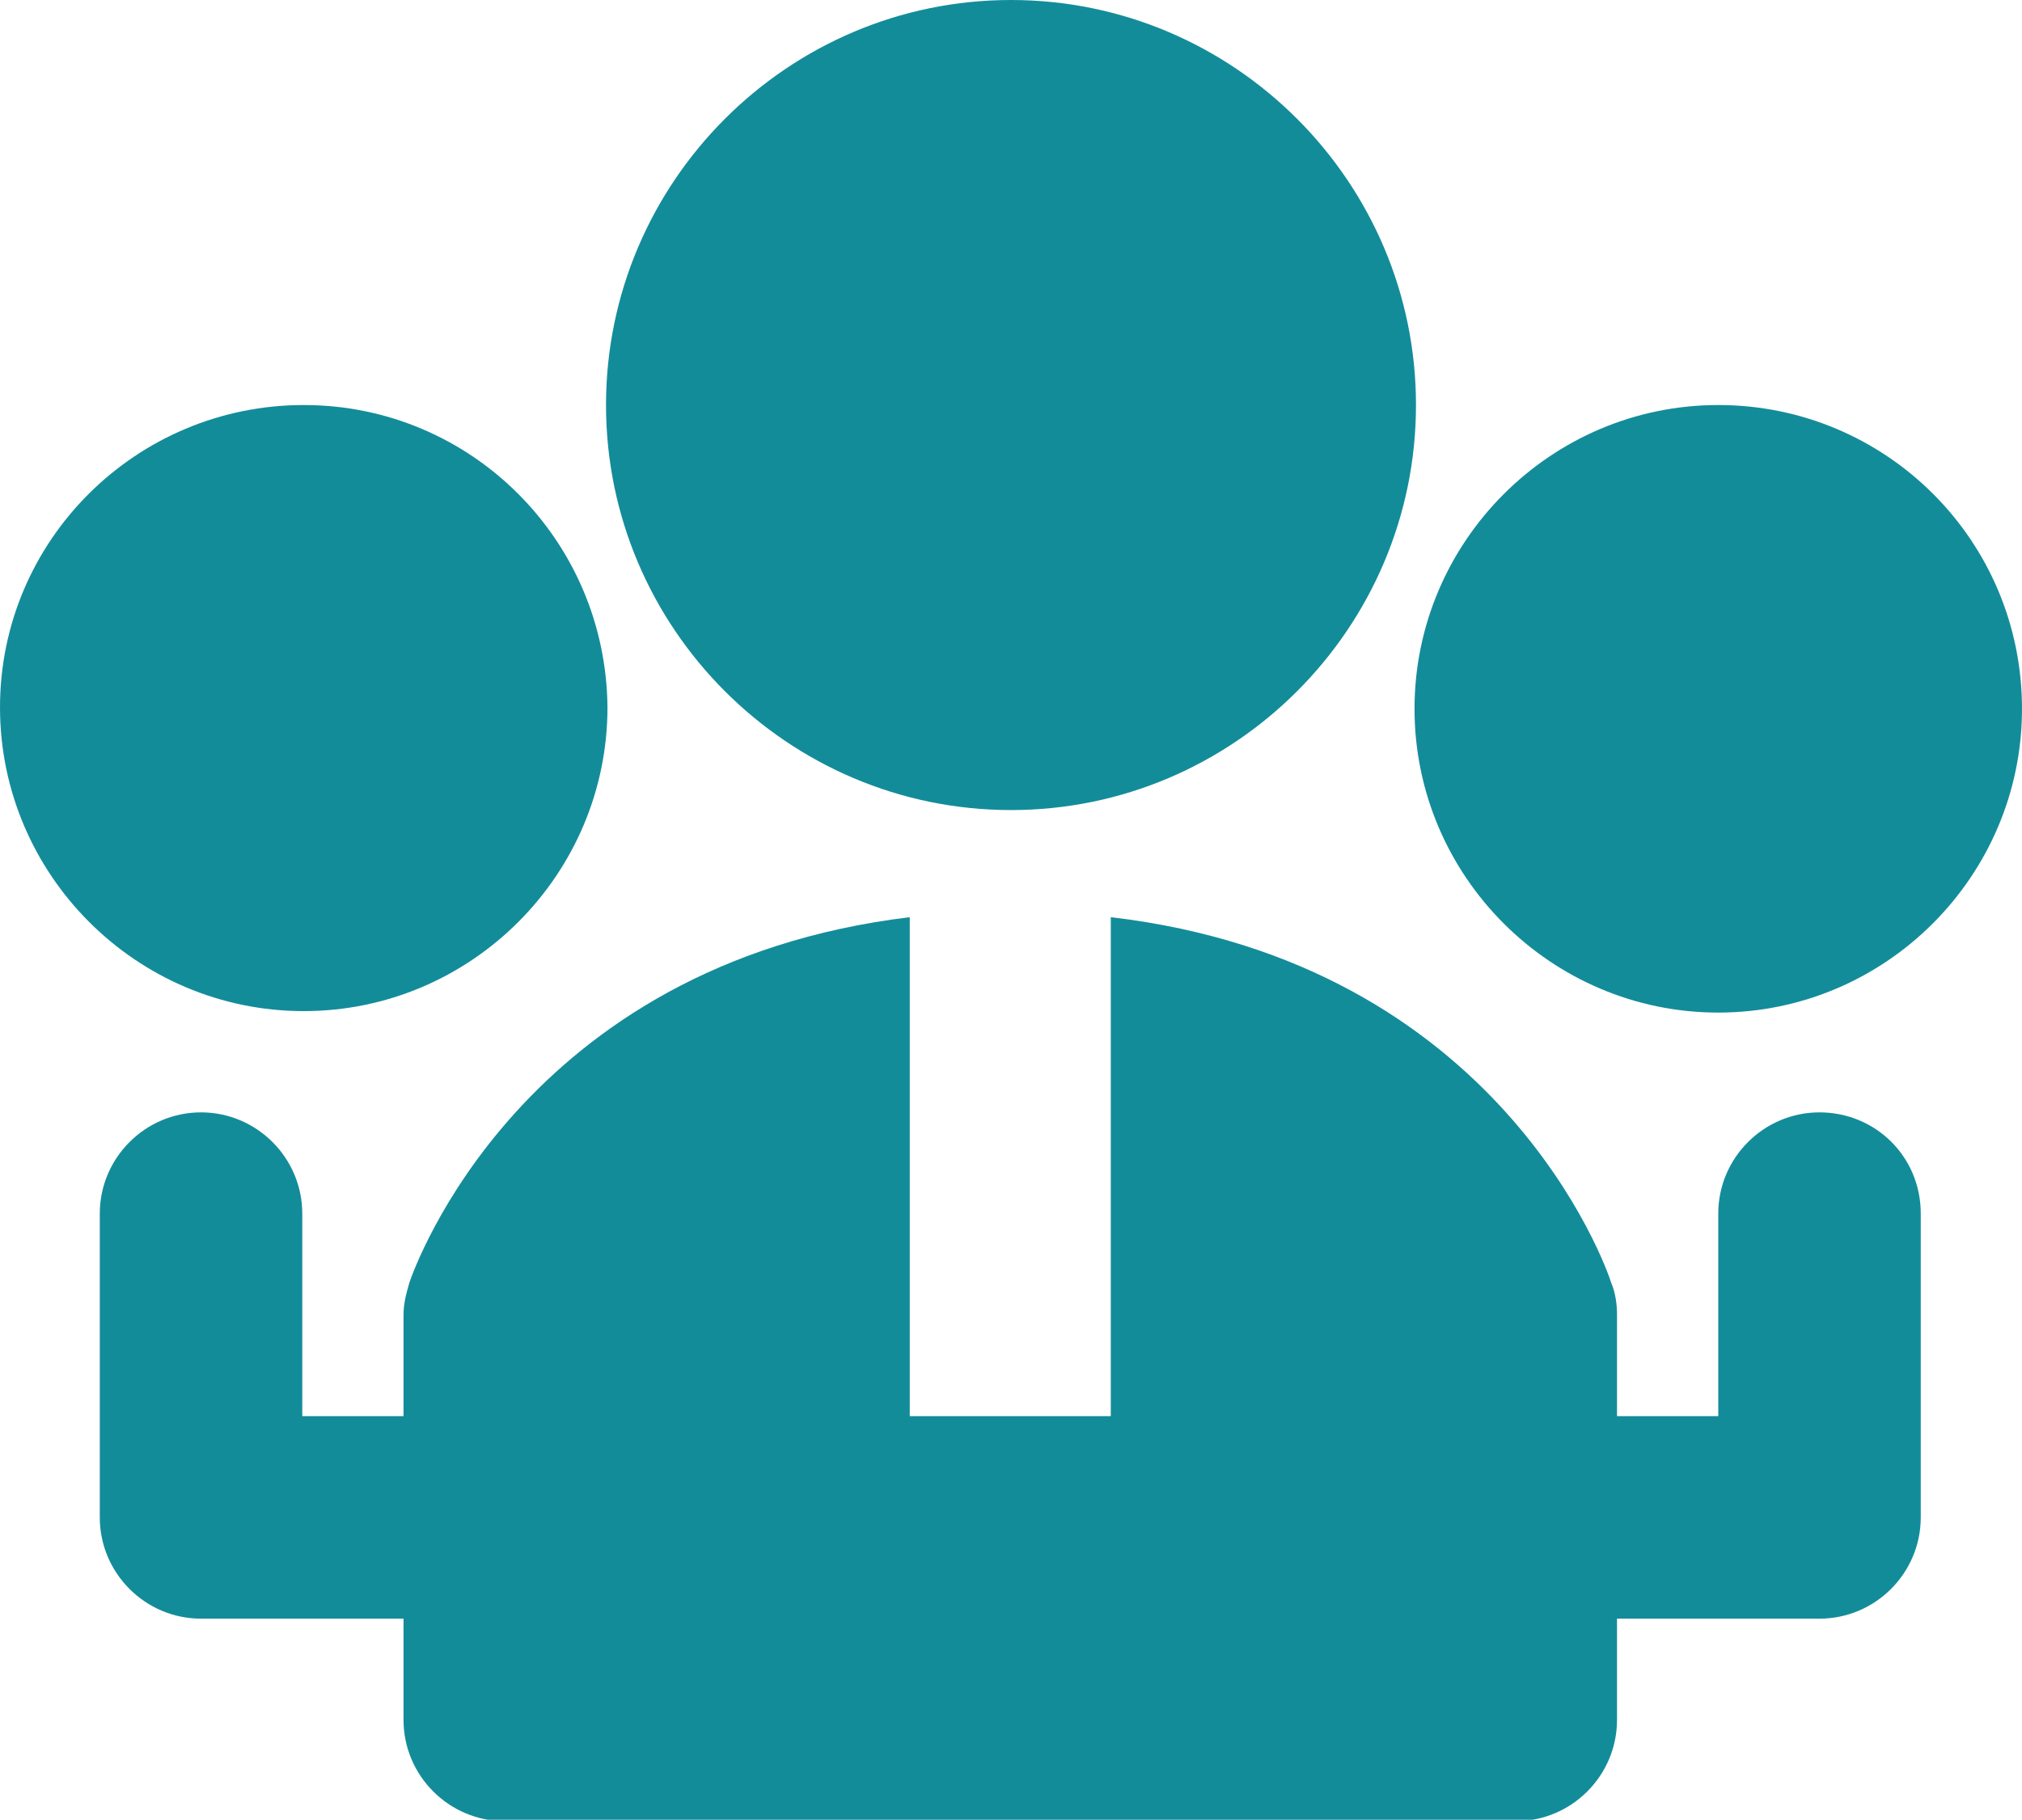 <?xml version="1.0" encoding="utf-8"?>
<!-- Generator: Adobe Illustrator 22.1.0, SVG Export Plug-In . SVG Version: 6.00 Build 0)  -->
<svg version="1.1" id="Layer_1" xmlns="http://www.w3.org/2000/svg" xmlns:xlink="http://www.w3.org/1999/xlink" x="0px" y="0px"
	 viewBox="0 0 137.8 124" style="enable-background:new 0 0 137.8 124;" xml:space="preserve">
<style type="text/css">
	.st0{clip-path:url(#SVGID_2_); fill: #138c9a}
</style>
<g>
	<defs>
		<rect id="SVGID_1_" y="0" width="137.8" height="124"/>
	</defs>
	<clipPath id="SVGID_2_">
		<use xlink:href="#SVGID_1_"  style="overflow:visible;"/>
	</clipPath>
	<path class="st0" d="M68.9,0C53.7,0,41.3,12.4,41.3,27.6s12.4,27.6,27.6,27.6s27.6-12.4,27.6-27.6S84.1,0,68.9,0"/>
	<path class="st0" d="M117.1,27.6c-11.4,0-20.7,9.3-20.7,20.7c0,11.4,9.3,20.7,20.7,20.7s20.7-9.3,20.7-20.7
		C137.8,36.8,128.5,27.6,117.1,27.6"/>
	<path class="st0" d="M20.7,27.6C9.3,27.6,0,36.8,0,48.2c0,11.4,9.3,20.7,20.7,20.7s20.7-9.3,20.7-20.7
		C41.3,36.8,32.1,27.6,20.7,27.6"/>
	<path class="st0" d="M124,75.8c-3.8,0-6.9,3.1-6.9,6.9v13.8h-6.9v-6.9c0-0.7-0.1-1.5-0.4-2.2c-0.3-1-7.6-21.8-34.1-24.9v34H62v-34
		c-26.5,3.2-33.8,24-34.1,24.9c-0.2,0.7-0.4,1.4-0.4,2.2v6.9h-6.9V82.7c0-3.8-3.1-6.9-6.9-6.9s-6.9,3.1-6.9,6.9v20.7
		c0,3.8,3.1,6.9,6.9,6.9h13.8v6.9c0,3.8,3.1,6.9,6.9,6.9h68.9c3.8,0,6.9-3.1,6.9-6.9v-6.9H124c3.8,0,6.9-3.1,6.9-6.9V82.7
		C130.9,78.8,127.8,75.8,124,75.8"/>
</g>
</svg>
